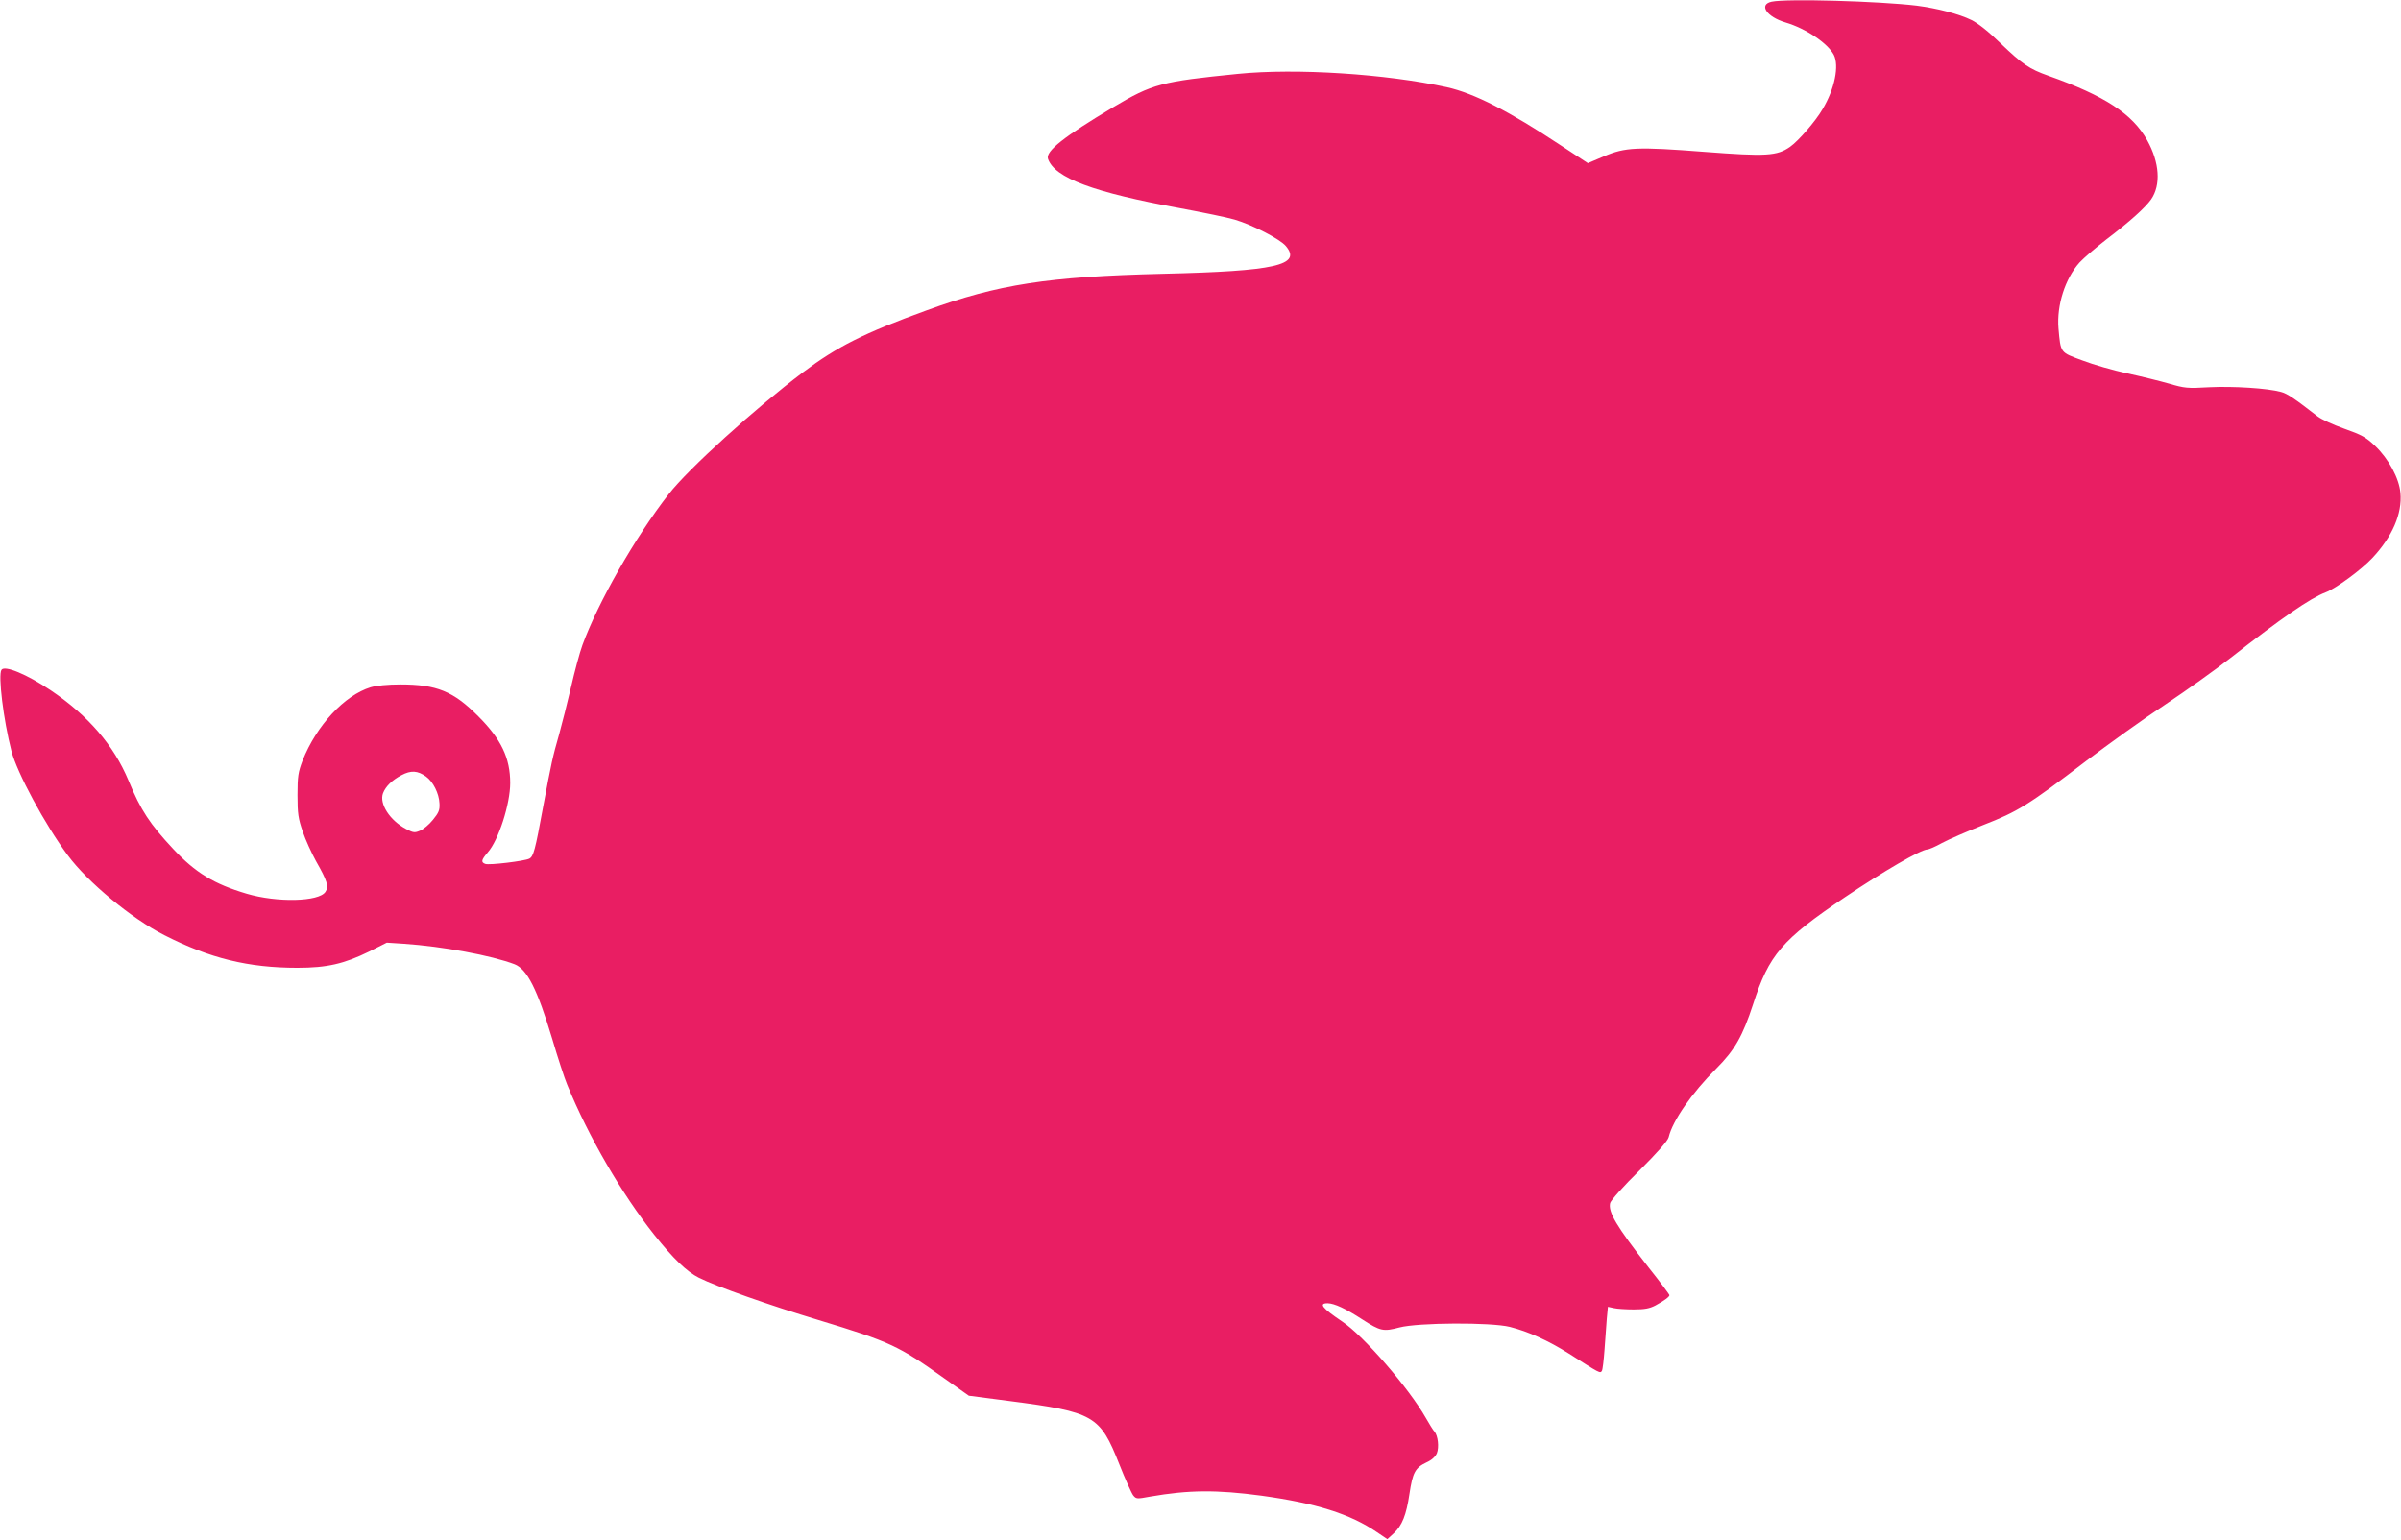 <?xml version="1.0" standalone="no"?>
<!DOCTYPE svg PUBLIC "-//W3C//DTD SVG 20010904//EN"
 "http://www.w3.org/TR/2001/REC-SVG-20010904/DTD/svg10.dtd">
<svg version="1.0" xmlns="http://www.w3.org/2000/svg"
 width="1280pt" height="821pt" viewBox="0 0 1280 821"
 preserveAspectRatio="xMidYMid meet">
<g transform="translate(0,821) scale(0.1,-0.1)"
fill="#e91e63" stroke="none">
<path d="M9445 8201 c-71 -15 -27 -81 74 -111 108 -32 224 -110 257 -172 30
-58 5 -182 -59 -289 -38 -66 -130 -171 -174 -202 -70 -49 -128 -52 -455 -27
-361 28 -424 25 -538 -24 l-85 -36 -140 92 c-283 187 -465 280 -612 313 -325
71 -804 102 -1113 71 -409 -41 -456 -53 -664 -177 -265 -158 -363 -236 -349
-276 35 -102 243 -179 703 -263 124 -23 255 -50 292 -61 95 -28 242 -104 273
-141 86 -102 -55 -134 -655 -148 -615 -15 -878 -56 -1260 -195 -336 -122 -476
-193 -660 -331 -257 -194 -610 -514 -715 -649 -181 -233 -377 -578 -460 -805
-15 -41 -42 -142 -61 -225 -19 -82 -48 -195 -63 -250 -35 -122 -41 -150 -86
-390 -42 -230 -51 -262 -73 -274 -25 -13 -215 -36 -235 -28 -24 9 -21 21 13
61 58 65 120 259 120 370 0 134 -48 234 -170 356 -133 134 -222 170 -415 170
-68 0 -128 -6 -159 -15 -140 -43 -289 -204 -363 -391 -23 -61 -27 -83 -27
-184 0 -100 4 -125 28 -195 15 -44 47 -114 70 -156 61 -107 70 -137 51 -165
-34 -53 -258 -58 -420 -10 -175 52 -273 112 -391 238 -126 135 -173 206 -239
366 -79 189 -215 346 -415 481 -128 86 -245 134 -262 109 -19 -27 10 -266 53
-433 29 -114 179 -393 301 -557 105 -142 340 -337 514 -425 243 -124 449 -174
709 -174 159 0 249 21 384 87 l93 47 92 -6 c206 -14 465 -62 589 -109 67 -26
121 -132 201 -398 30 -102 66 -212 80 -245 113 -276 292 -584 464 -800 102
-128 174 -197 238 -229 94 -47 377 -147 639 -226 379 -115 425 -136 670 -311
l130 -92 215 -28 c453 -59 484 -77 587 -337 31 -79 65 -154 74 -166 16 -20 20
-20 90 -7 207 36 355 37 594 5 290 -40 473 -97 616 -195 l55 -37 34 31 c45 42
67 97 84 211 17 114 31 139 90 167 29 13 48 31 56 49 13 32 6 95 -13 116 -7 7
-27 40 -46 73 -89 157 -331 437 -445 513 -107 72 -128 98 -78 98 36 -1 95 -28
184 -86 98 -63 112 -66 199 -43 100 26 487 28 588 3 99 -25 205 -73 316 -143
166 -106 166 -106 175 -91 4 7 10 58 14 114 4 55 9 129 12 164 l6 63 32 -7
c17 -4 65 -7 106 -7 58 0 84 5 115 21 46 25 75 46 75 55 0 4 -50 71 -112 149
-171 219 -216 295 -204 343 4 14 72 91 156 173 98 98 151 158 156 178 21 88
124 236 253 365 99 99 141 173 197 344 85 264 153 343 489 570 205 138 406
255 440 255 8 0 43 15 77 34 35 19 134 62 220 96 185 72 242 107 548 341 119
90 308 226 422 301 114 76 271 188 350 250 272 213 424 318 506 349 55 21 191
121 249 183 107 114 160 237 150 347 -7 79 -63 182 -135 251 -49 47 -72 59
-165 92 -59 21 -122 50 -141 65 -127 98 -162 122 -196 131 -73 20 -255 31
-381 25 -118 -7 -133 -5 -215 19 -49 14 -150 39 -224 55 -74 16 -182 47 -239
69 -119 44 -115 38 -127 171 -10 123 35 265 112 351 21 23 85 78 143 123 125
95 207 169 239 214 53 77 45 196 -21 315 -79 141 -226 237 -527 344 -102 36
-139 62 -255 173 -63 62 -120 107 -155 124 -67 33 -184 63 -293 77 -202 24
-693 38 -772 21z m-7174 -4132 c38 -27 70 -91 72 -144 2 -35 -4 -49 -35 -87
-20 -25 -51 -51 -69 -58 -28 -12 -36 -11 -74 9 -87 46 -144 135 -123 191 14
36 47 69 98 96 51 27 86 25 131 -7z"/>
</g>
</svg>
